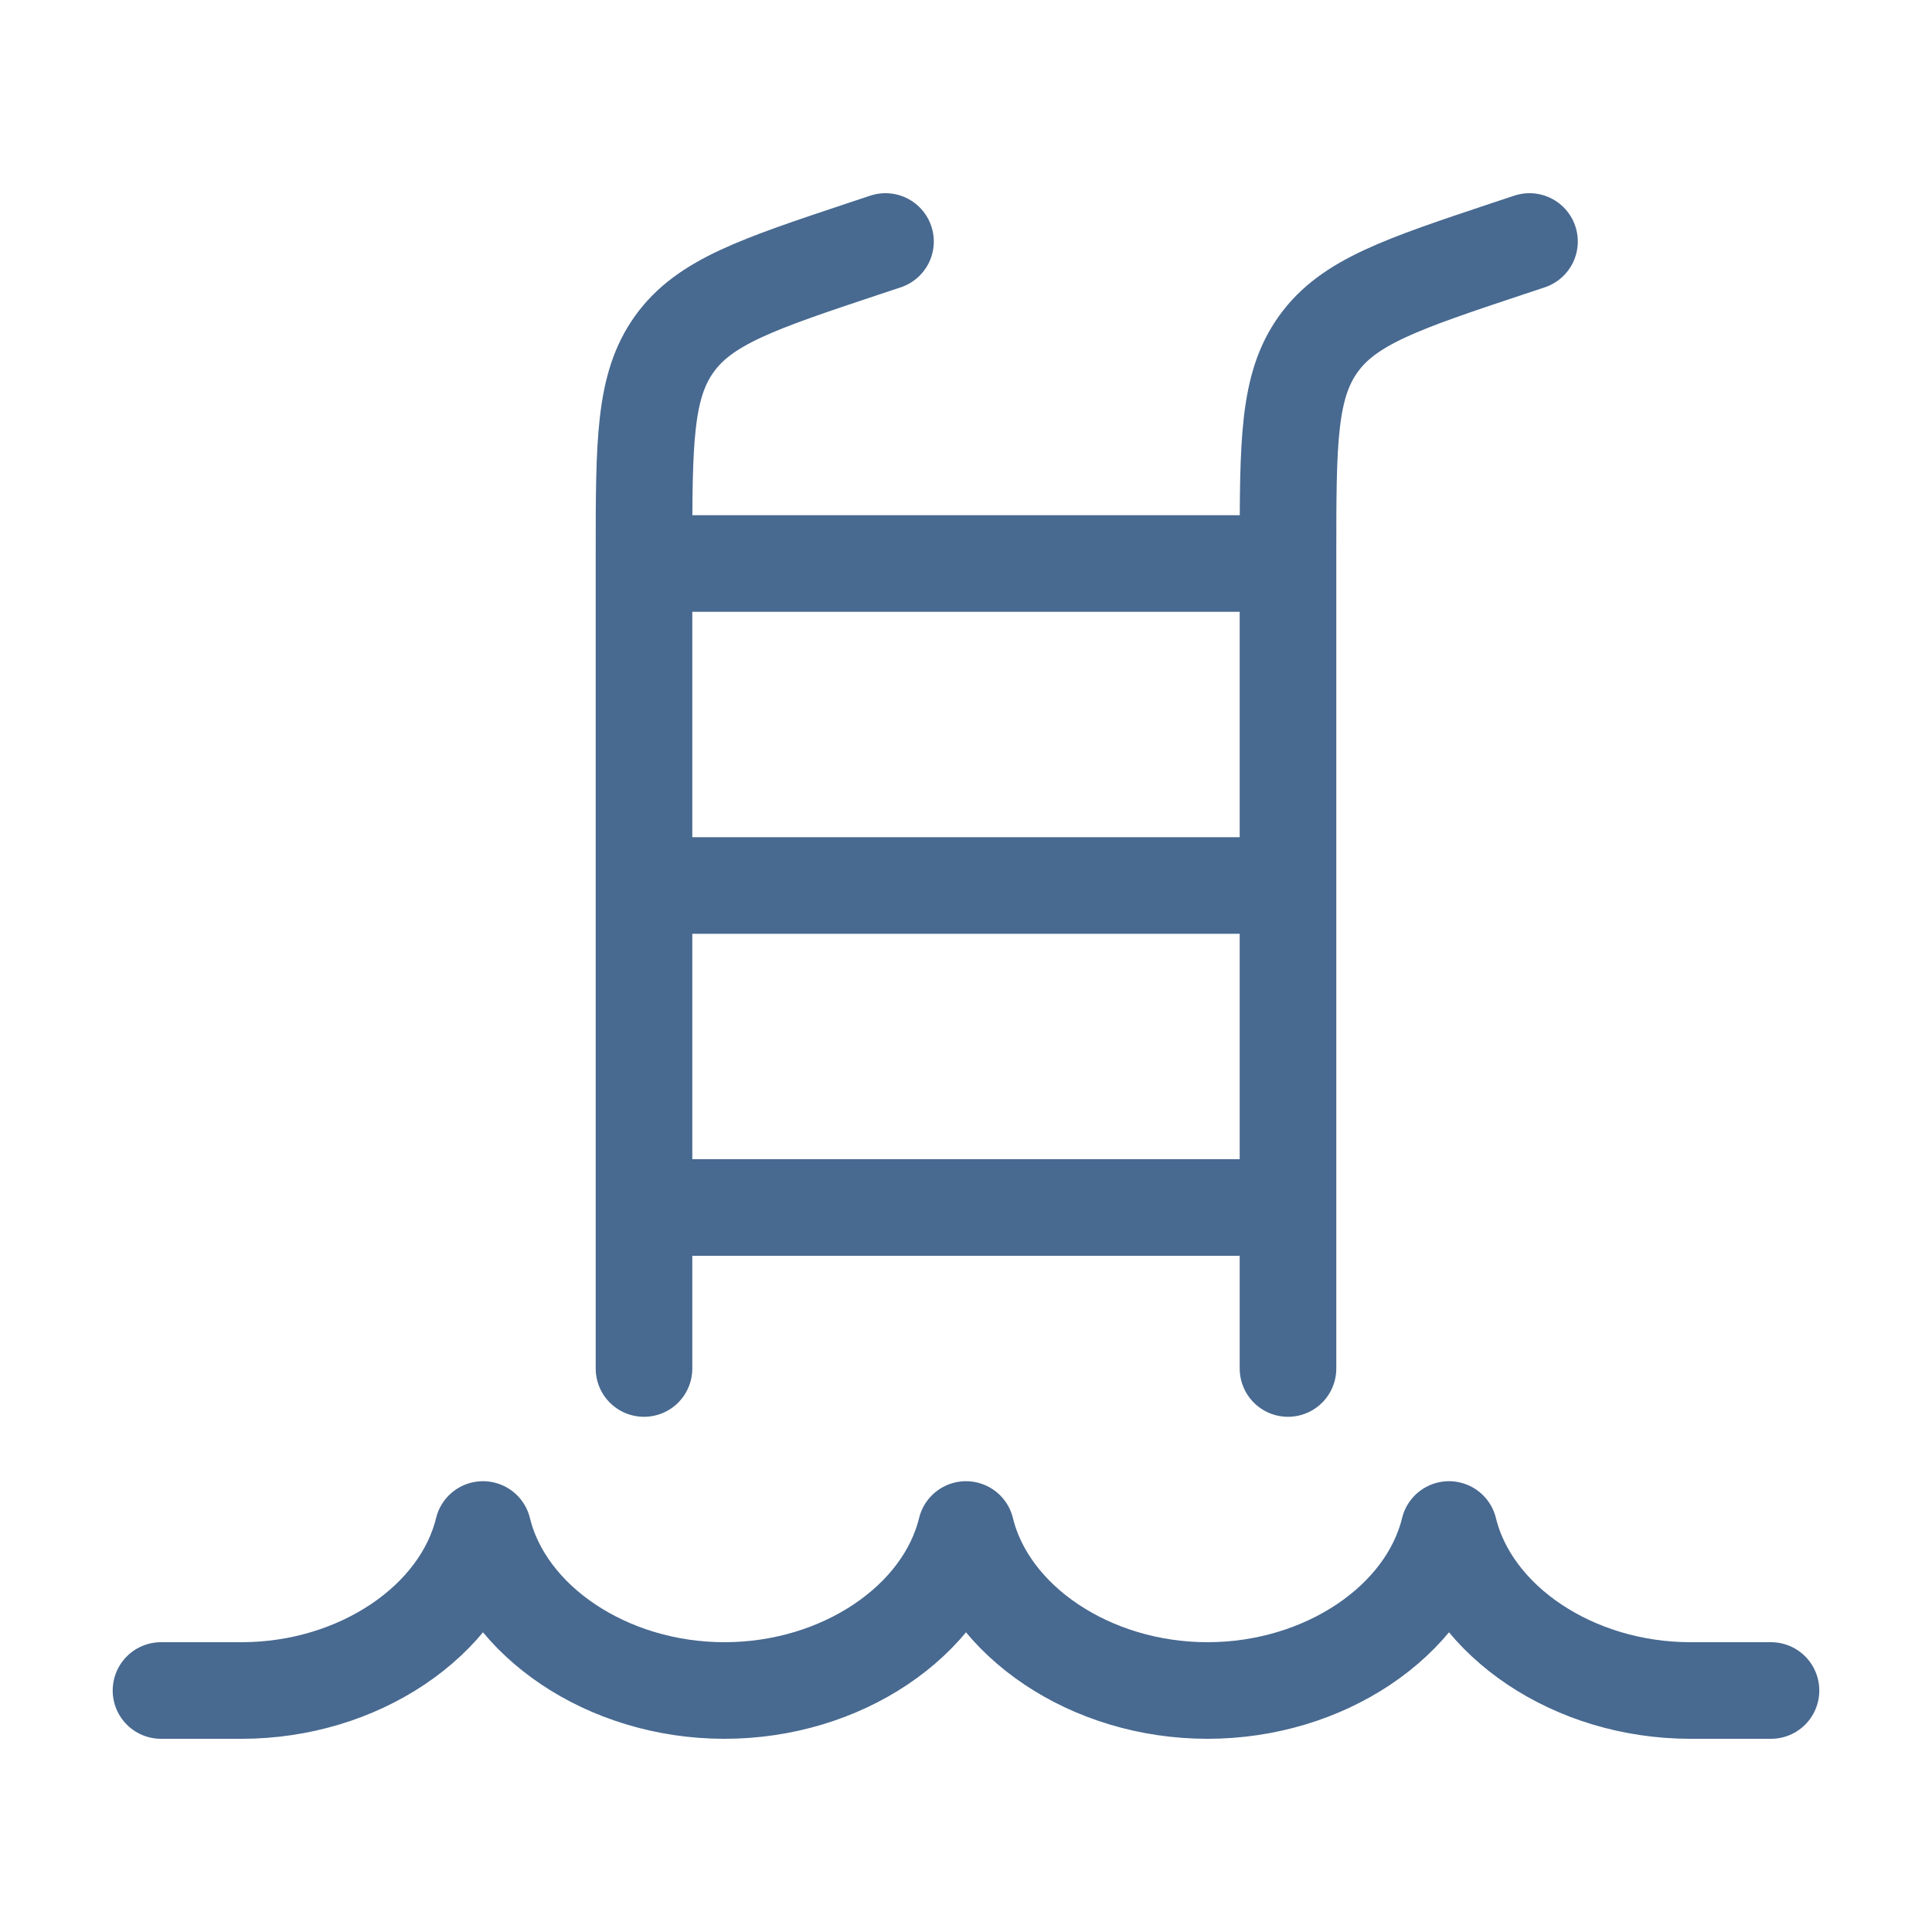 <?xml version="1.0" encoding="UTF-8"?> <svg xmlns="http://www.w3.org/2000/svg" width="60" height="60" viewBox="0 0 60 60" fill="none"><path d="M55 52.5H52.5C48.873 52.5 45.695 50.352 45 47.5C44.305 50.352 41.127 52.5 37.5 52.5C33.873 52.5 30.695 50.352 30 47.5C29.305 50.352 26.128 52.5 22.5 52.5C18.872 52.5 15.695 50.352 15 47.5C14.305 50.352 11.127 52.5 7.5 52.5H5M47.5 7.5L46.837 7.72C43.538 8.82 41.888 9.37 40.945 10.68C40.002 11.99 40 13.73 40 17.207V42.5M27.5 7.5L26.837 7.72C23.538 8.82 21.887 9.37 20.945 10.68C20.003 11.99 20 13.73 20 17.207V42.5M20 17.5H40M20 27.5H40M20 37.5H40" stroke="#486990" stroke-width="3" stroke-linecap="round" stroke-linejoin="round"></path></svg> 